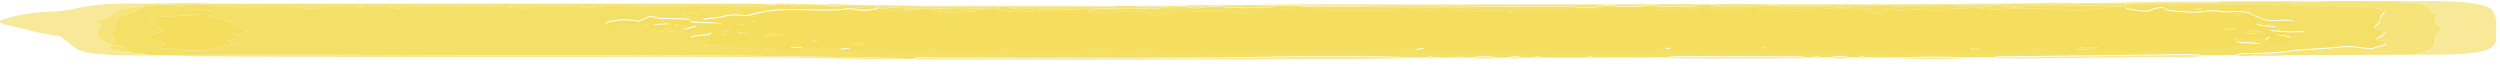 <svg width="337" height="9" viewBox="0 0 337 9" fill="none" xmlns="http://www.w3.org/2000/svg">
<g style="mix-blend-mode:multiply">
<path d="M123.126 7.941C122.817 7.941 122.496 7.941 122.186 7.941C121.972 7.834 121.473 7.81 120.878 7.798C111.603 7.703 102.376 7.453 93.041 7.489C86.382 7.513 79.7 7.442 73.041 7.442C64.194 7.442 55.347 7.442 46.5 7.394C39.781 7.358 33.051 7.394 26.321 7.406C25.679 7.406 25.013 7.382 24.501 7.477C23.051 7.477 21.6 7.465 20.137 7.453C19.876 7.228 18.639 7.216 17.783 7.12C16.534 6.788 17.807 6.264 15.012 6.05C15.012 6.015 15.012 5.991 15.012 5.955C15.488 5.812 15.357 5.658 15.464 5.503C15.726 5.123 14.703 4.754 15.107 4.386C15.655 3.898 15.619 3.399 15.583 2.911C15.559 2.685 15.464 2.447 16.154 2.257C17.616 1.841 18.175 1.365 19.412 0.925C19.412 0.89 19.412 0.866 19.412 0.83C20.47 0.854 20.982 0.699 21.743 0.616C22.278 0.616 22.801 0.616 23.336 0.616C24.18 0.818 24.692 0.759 25.013 0.545C25.916 0.545 26.82 0.545 27.736 0.557C28.961 0.771 30.114 0.949 32.1 0.973C35.298 1.02 38.783 0.735 41.696 1.187C41.85 1.211 42.671 1.163 42.873 1.104C44.026 0.806 45.667 0.925 47.166 0.925C47.701 0.925 48.462 1.008 48.724 0.973C51.173 0.628 52.41 1.08 54.229 1.187C54.621 1.08 54.241 0.794 55.763 0.854C60.294 1.008 65.074 0.616 69.462 1.056C70.211 1.127 71.091 1.127 71.756 1.008C72.815 0.818 74.206 0.842 75.526 0.842C77.583 0.842 79.819 1.234 81.65 0.747C81.721 0.723 82.173 0.747 82.435 0.747C86.382 0.901 90.271 0.949 94.254 0.735C95.503 0.664 97.191 0.64 98.511 0.794C100.212 0.997 103.149 0.925 104.849 0.616C105.396 0.616 105.943 0.616 106.49 0.616C106.68 0.676 106.871 0.735 107.061 0.806C106.847 0.842 106.347 0.866 106.859 0.925C106.93 0.878 106.99 0.842 107.061 0.794C108.214 0.794 109.38 0.818 110.402 0.699C111.508 0.759 112.59 1.08 113.756 0.711C114.112 0.711 114.469 0.711 114.826 0.723C114.85 0.854 114.873 0.973 115.872 0.985C116.621 0.985 117.002 0.925 117.049 0.794H118.167C118.167 0.89 118.167 0.985 118.155 1.092C117.252 1.294 116.336 1.425 115.099 1.151C114.945 1.116 114.303 1.104 114.124 1.127C112.4 1.389 110.01 1.282 108.488 1.234C104.814 1.116 103.018 1.401 101.436 1.865C101.139 1.948 100.604 2.067 100.247 2.031C98.202 1.77 97.869 2.126 96.882 2.269C96.109 2.388 94.694 2.424 94.801 2.649C94.885 2.852 96.418 2.84 97.358 3.018C95.491 2.982 92.875 2.982 92.97 2.792C93.184 2.328 91.388 2.519 90.413 2.435C89.831 2.388 89.106 2.495 88.547 2.328C87.809 2.102 87.607 2.114 87.072 2.328C86.727 2.471 86.513 2.626 86.133 2.828C85.205 2.602 84.266 2.519 83.077 2.685C81.793 2.864 81.436 3.078 81.793 3.327C82.506 3.363 82.506 3.28 82.684 3.232C83.6 2.982 85.217 3.161 86.466 3.066C87.12 3.018 87.179 3.232 87.084 3.327C86.513 3.934 89.224 3.648 90.318 3.648C92.316 3.648 90.877 3.363 90.996 3.208C96.157 3.161 92.792 3.636 91.912 4.029C93.446 3.839 94.373 3.708 95.289 3.981C96.074 4.219 95.907 4.564 95.336 4.611C91.947 4.873 93.018 5.099 94.849 5.456C95.86 5.658 96.228 5.872 98.036 5.717C98.416 5.682 99.023 5.717 98.904 5.824C98.606 6.122 99.498 6.027 100.497 6.015C102.09 5.991 103.838 5.991 104.778 6.276C105.206 6.407 104.469 6.669 106.098 6.657C107.346 6.657 108.048 6.502 108.191 6.288C110.188 6.645 112.436 6.229 114.493 6.324C114.707 6.526 112.471 6.502 113.506 6.704C114.231 6.847 115.099 6.704 115.67 6.621C116.966 6.419 118.262 6.466 119.725 6.55C121.092 6.633 122.567 6.728 123.982 6.716C125.23 6.716 125.23 6.419 125.754 6.205C126.824 6.716 129.071 7.109 130.974 7.037C133.102 6.966 134.494 6.669 135.516 6.324C136.824 6.514 136.146 7.251 139.785 6.788C139.868 6.788 140.308 6.871 140.629 6.895C142.104 7.025 143.578 6.823 145.184 6.895C146.135 6.942 145.838 6.645 146.242 6.502C146.646 6.359 146.884 6.217 147.966 6.276C149.036 6.324 150.095 6.383 150.332 6.621C150.451 6.752 149.869 6.966 151.058 6.978C152.057 6.99 151.854 6.752 152.366 6.645C153.246 6.466 153.614 6.193 155.66 6.526C156.694 6.692 159.286 7.156 161.462 6.597C162.009 6.455 162.402 6.478 163.282 6.621C165.042 6.918 167.17 7.18 169.834 6.835C172.057 6.538 188.681 6.752 190.524 6.276C190.667 6.241 191.594 6.229 191.987 6.348C191.892 6.514 190.334 6.597 190.976 6.788C191.273 6.883 192.034 6.966 192.653 6.883C195.007 6.585 197.968 7.025 200.263 6.681C200.406 6.657 200.822 6.681 201.036 6.692C202.855 6.883 204.544 7.025 206.018 6.585C206.304 6.502 207.849 6.431 207.945 6.455C209.276 6.799 211.405 6.609 213.058 6.657C215.067 6.728 217.005 6.978 219.443 6.764C220.394 6.681 221.5 6.704 222.356 6.502C222.808 6.395 223.879 6.241 225.056 6.252C225.71 6.419 223.641 6.538 224.901 6.669C225.71 6.752 226.839 6.752 227.553 6.669C229.039 6.478 230.228 6.621 231.215 6.752C232.071 6.871 233.094 6.871 233.938 6.954C235.817 7.144 236.697 6.704 238.065 6.752C240.776 6.835 243.523 6.93 246.198 6.847C248.136 6.776 248.743 7.228 249.67 7.132C252.001 6.906 254.355 7.132 256.674 7.061C259.231 7.002 262.108 6.847 265.093 7.025C266.698 7.12 269.041 6.883 271.169 6.978C271.788 7.002 271.93 6.883 272.156 6.788C272.715 6.562 274.094 6.419 275.176 6.383C276.104 6.359 276.282 6.669 276.71 6.835C277.115 6.99 277.02 7.049 278.47 6.99C280.682 6.906 282.68 6.633 285.165 6.716C286.961 6.788 289.03 6.966 290.064 6.49C290.207 6.419 290.647 6.49 290.992 6.502C293.798 6.716 296.081 6.657 297.508 6.122C297.781 6.015 298.4 6.027 298.911 6.098C299.351 6.169 300.041 6.241 300.35 6.145C301.42 5.824 302.978 5.872 304.726 5.979C304.405 5.741 303.751 5.705 302.68 5.682C300.932 5.646 301.705 5.313 301.158 5.123C301.051 5.087 301.563 4.992 301.789 4.933C303.525 5.456 304.488 4.766 305.95 4.849H305.974C305.487 5.158 305.035 5.456 305.772 5.789C307.877 5.408 310.79 5.099 306.676 4.54C307.722 4.54 308.222 4.576 308.578 4.552C309.375 4.493 310.826 4.516 310.743 4.338C310.636 4.088 309.232 4.279 308.602 4.231C307.484 4.136 305.011 4.148 306.426 3.732C307.223 3.494 306.093 3.482 305.511 3.434C304.274 3.327 303.834 3.113 304.464 2.959C305.059 2.804 306.379 2.84 307.092 3.018C307.603 3.149 308.091 3.149 308.685 3.066C309.078 3.018 309.268 2.947 309.161 2.852C309.007 2.721 308.436 2.626 307.805 2.661C304.904 2.864 305.082 2.424 304.202 2.186C303.204 1.912 303.751 1.306 300.088 1.544C299.957 1.544 299.708 1.544 299.589 1.52C298.209 1.306 298.198 1.306 296.854 1.52C296.378 1.591 295.855 1.591 295.308 1.567C293.358 1.484 291.622 1.365 291.634 0.937C290.445 0.997 290.207 1.151 289.981 1.282C289.6 1.496 289.113 1.484 288.257 1.353C287.258 1.211 286.152 1.08 286.532 0.806C286.651 0.604 287.603 0.533 288.483 0.533C294.404 0.533 300.421 0.438 306.224 0.592C309.744 0.676 313.216 0.842 316.843 0.842C319.114 0.842 321.873 1.318 321.373 1.651C320.707 2.091 320.886 2.542 320.684 2.982C320.517 3.339 319.138 3.767 321.195 4.124C321.825 4.231 321.219 4.433 321.207 4.588C321.183 4.885 319.53 5.206 320.826 5.468C322.8 5.872 320.517 6.145 319.934 6.419C319.459 6.645 318.293 6.3 317.354 6.252C316.843 6.229 316.082 6.181 315.772 6.229C313.62 6.514 310.683 6.538 308.674 6.823C307.52 6.99 306.402 7.037 305.106 7.109C303.893 7.18 301.931 7.025 301.444 7.382C300.005 7.465 298.519 7.442 297.056 7.442C296.093 7.287 294.939 7.275 293.703 7.299C289.398 7.358 285.082 7.43 280.765 7.477C277.186 7.525 273.607 7.549 270.016 7.584C269.433 7.584 268.922 7.608 268.684 7.715C267.328 7.715 265.973 7.727 264.605 7.739C261.561 7.56 258.529 7.656 255.497 7.739C254.224 7.739 252.952 7.739 251.668 7.739C251.264 7.572 250.836 7.572 250.407 7.739C250.098 7.739 249.777 7.739 249.468 7.739C248.493 7.513 247.506 7.525 246.531 7.739C246.222 7.739 245.913 7.739 245.592 7.739C245.175 7.572 244.735 7.572 244.307 7.739C243.998 7.739 243.689 7.739 243.38 7.739C243.19 7.632 242.702 7.596 242.107 7.596C236.994 7.584 231.881 7.56 226.756 7.56C226.138 7.56 225.21 7.56 224.984 7.727C221.679 7.727 218.373 7.739 215.067 7.751C214.651 7.572 214.235 7.572 213.819 7.751C211.833 7.751 209.847 7.751 207.861 7.751C207.445 7.572 207.029 7.572 206.613 7.751C206.101 7.751 205.602 7.751 205.103 7.751C204.496 7.537 203.89 7.537 203.271 7.751C202.95 7.751 202.641 7.751 202.32 7.751C200.976 7.62 199.633 7.477 198.277 7.751C197.968 7.751 197.647 7.751 197.338 7.751C196.886 7.584 196.458 7.584 196.065 7.751C195.197 7.751 194.329 7.751 193.449 7.751C193.033 7.584 192.605 7.572 192.177 7.751C191.309 7.751 190.441 7.751 189.561 7.751C188.931 7.501 174.519 7.596 173.556 7.608C168.003 7.715 162.426 7.775 156.837 7.786C146.622 7.798 136.396 7.81 126.182 7.751C125.278 7.751 123.827 7.596 123.066 7.858L123.126 7.941ZM19.674 2.507C20.53 2.602 21.576 2.745 21.101 2.923C20.054 3.303 21.16 3.601 21.969 3.922C22.646 4.195 21.22 4.338 20.887 4.516C20.149 4.909 20.102 5.408 21.778 5.801C22.135 5.884 22.373 5.908 21.992 6.027C21.457 6.193 21.564 6.562 21.992 6.55C24.038 6.55 25.405 6.966 27.569 6.788C27.819 6.764 28.021 6.728 28.235 6.704C29.781 6.49 29.983 6.098 31.814 5.92C32.242 5.884 31.933 5.801 31.577 5.777C29.876 5.622 30.59 5.468 31.529 5.289C32.849 5.051 33.348 4.814 30.994 4.635C33.872 4.54 33.895 4.528 32.968 4.053C31.85 3.494 31.565 2.864 28.842 2.424C28.295 2.328 27.783 2.114 28.366 2.031C30.376 1.77 28.497 1.627 27.914 1.448C27.605 1.353 26.987 1.187 26.606 1.282C26.047 1.413 24.953 1.555 25.429 1.77C25.786 1.936 26.475 1.984 27.522 1.9C25.191 2.198 22.016 2.091 19.674 2.507ZM93.814 2.424C94.623 2.114 94.254 1.948 93.255 1.829C92.756 1.77 92.007 1.829 91.924 1.924C91.722 2.15 93.291 2.174 93.814 2.424ZM89.962 4.302C90.473 4.302 90.889 4.267 90.925 4.183C90.96 4.041 90.318 3.993 89.688 3.993C89.224 3.993 88.927 4.064 88.915 4.16C88.903 4.29 89.367 4.314 89.974 4.314L89.962 4.302ZM96.478 6.205C96.43 6.134 96.311 6.086 95.86 6.074C95.467 6.074 95.146 6.086 95.051 6.169C94.944 6.264 95.229 6.324 95.764 6.324C96.157 6.324 96.418 6.276 96.466 6.205H96.478ZM296.128 1.127C295.974 1.163 295.724 1.211 295.772 1.234C295.831 1.27 296.117 1.306 296.307 1.306C296.675 1.306 296.985 1.27 296.83 1.199C296.771 1.175 296.426 1.163 296.128 1.139V1.127Z" fill="#F5E067"/>
<path d="M301.5 7.513C301.999 7.144 303.949 7.299 305.162 7.239C306.458 7.168 307.588 7.121 308.729 6.954C310.751 6.657 313.676 6.645 315.828 6.359C316.137 6.324 316.898 6.359 317.41 6.383C318.349 6.431 319.526 6.776 319.99 6.55C320.573 6.276 322.856 6.003 320.882 5.598C319.574 5.337 321.227 5.016 321.262 4.719C321.274 4.564 321.881 4.374 321.251 4.255C319.193 3.886 320.573 3.47 320.739 3.113C320.941 2.673 320.763 2.221 321.429 1.781C321.928 1.448 319.17 0.973 316.898 0.973C313.272 0.973 309.811 0.806 306.28 0.723C300.465 0.58 294.46 0.664 288.538 0.664C287.647 0.664 286.707 0.735 286.588 0.937C285.851 0.902 285.114 0.878 284.376 0.842C282.26 0.818 280.31 0.64 277.979 0.794C276.172 0.913 273.71 0.509 272.045 0.973C271.784 1.044 271.189 0.997 270.844 0.937C269.215 0.676 267.907 0.83 266.623 1.032C266.564 0.902 266.266 0.854 265.422 0.89C264.34 0.937 263.567 0.854 263.246 0.664C265.446 0.557 267.931 0.818 269.965 0.497C271.07 0.497 272.176 0.485 273.27 0.473C275.72 0.557 278.169 0.64 280.548 0.426C281.059 0.426 281.57 0.414 282.082 0.402C282.272 0.485 282.605 0.545 283.116 0.533C288.182 0.414 293.283 0.366 298.384 0.343C298.895 0.343 299.217 0.283 299.395 0.2C302.51 0.2 305.626 0.176 308.741 0.164C308.824 0.248 308.872 0.366 309.514 0.355C310.049 0.355 309.8 0.236 309.835 0.176C310.525 0.176 311.215 0.2 311.892 0.212C311.714 0.271 311.548 0.319 311.369 0.366C311.512 0.366 311.655 0.366 311.785 0.378C311.821 0.319 311.869 0.259 311.904 0.2C315.828 0.069 319.764 0.164 323.7 0.164C323.783 0.259 323.45 0.414 324.604 0.378C325.341 0.355 325.959 0.343 326.423 0.497C327.85 0.985 327.327 1.556 328.647 2.043C328.778 2.091 328.647 2.174 328.516 2.233C328.029 2.447 328.516 2.685 328.35 2.887C327.957 3.339 329.551 3.732 328.944 4.195C328.385 4.623 328.302 5.075 328.29 5.503C328.29 6.193 328.147 6.835 325.329 7.37C319.598 7.394 313.854 7.43 308.123 7.453C306.601 7.382 305.091 7.311 303.676 7.501C302.938 7.549 302.201 7.572 301.464 7.501L301.5 7.513Z" fill="#F6E47B"/>
<path d="M19.447 0.83C19.447 0.83 19.423 0.89 19.447 0.925C18.091 0.925 17.354 0.985 16.533 1.246C15.106 1.686 15.368 2.221 13.739 2.626C12.252 2.994 14.048 3.375 13.525 3.779C13.109 4.112 12.906 4.564 13.239 4.98C13.537 5.349 13.822 5.67 15.035 5.967C15.035 6.003 15.035 6.026 15.035 6.062C14.048 6.526 14.999 6.894 17.794 7.132C18.65 7.227 19.887 7.251 20.148 7.465C14.595 7.465 11.147 7.37 10.041 6.383C9.577 5.967 8.947 5.563 8.459 5.147C8.328 5.039 8.328 4.909 7.781 4.837C4.821 4.493 3.679 3.886 1.36 3.458C-0.293 3.149 -0.328 2.828 0.659 2.542C2.074 2.138 3.536 1.722 6.699 1.591C8.007 1.544 9.363 1.341 10.195 1.151C12.609 0.592 15.665 0.378 19.577 0.497C19.542 0.604 19.506 0.723 19.47 0.83H19.447Z" fill="#F7E998"/>
<path d="M325.367 7.37C328.197 6.835 328.328 6.193 328.328 5.503C328.328 5.075 328.423 4.612 328.982 4.195C329.589 3.732 327.995 3.339 328.388 2.887C328.566 2.685 328.067 2.459 328.554 2.233C328.685 2.174 328.816 2.091 328.685 2.043C327.365 1.556 327.888 0.985 326.461 0.497C325.998 0.343 325.379 0.355 324.642 0.378C323.489 0.414 323.81 0.271 323.738 0.164C325.486 0.164 327.246 0.141 328.982 0.164C333.322 0.224 335.475 0.676 335.986 1.437C336.652 2.447 336.509 3.458 336.45 4.457C336.414 5.099 336.7 5.729 335.879 6.372C334.987 7.061 332.657 7.335 328.947 7.37C327.757 7.37 326.568 7.37 325.367 7.37Z" fill="#F7E998"/>
<path d="M228.967 0.604C229.49 0.604 230.014 0.604 230.537 0.604C230.561 0.723 230.739 0.842 231.548 0.842C233.831 0.842 236.161 0.926 238.349 0.735C238.718 0.735 239.087 0.735 239.467 0.735C239.657 0.842 238.944 1.021 240.68 0.949C242.606 0.866 244.747 0.949 246.78 0.937C247.981 0.937 248.397 1.033 248.362 1.223C246.435 1.116 244.782 1.116 243.7 1.484C243.344 1.603 242.559 1.615 241.738 1.568C240.288 1.473 238.682 1.425 237.35 1.306C236.328 1.211 235.852 1.199 235.151 1.366C234.616 1.496 234.14 1.71 232.927 1.627C231.785 1.544 230.68 1.413 231.084 1.151C228.801 1.27 226.637 1.389 224.461 1.508C224.211 1.52 223.604 1.473 223.557 1.437C223.129 1.092 221.821 1.223 220.56 1.223C218.931 1.223 217.052 1.211 215.744 1.27C213.449 1.389 210.393 0.997 208.776 1.568C208.598 1.627 207.968 1.627 207.552 1.568C205.855 1.322 204.658 1.342 203.96 1.627C202.01 1.342 200.274 1.318 199.097 1.58C199.002 1.603 198.728 1.627 198.693 1.615C196.517 1.294 194.174 1.33 191.725 1.496C191.653 1.496 191.344 1.437 191.249 1.389C190.987 1.282 190.583 1.235 190 1.318C188.669 1.508 173.876 1.389 173.032 1.294C170.868 1.044 169.762 1.318 169.5 1.532C169.048 1.913 166.825 1.805 166.682 1.77C165.053 1.437 163.364 1.544 161.26 1.591C159.262 1.627 157.609 1.615 156.622 1.96C156.42 2.031 156.123 2.103 155.576 2.091C155.017 2.079 154.946 1.996 154.815 1.913C154.173 1.508 152.686 1.401 150.855 1.651C149.666 1.817 148.941 1.901 147.419 1.746C145.825 1.58 147.537 1.401 147.038 1.247C149.428 1.151 151.771 1.021 154.268 1.175C155.409 1.247 156.61 1.211 156.967 0.949H156.991C157.514 0.973 157.597 1.163 158.346 1.092C158.596 1.068 158.584 0.961 158.691 0.89C159.036 0.89 159.381 0.89 159.726 0.89C160.499 1.187 161.474 1.187 163.138 0.878C163.507 0.878 163.864 0.878 164.221 0.878C165.184 1.033 166.92 1.056 167.514 1.009C168.977 0.878 171.248 1.235 171.997 0.783C173.103 0.783 174.209 0.783 175.315 0.783C175.351 0.878 175.541 0.914 176.171 0.914C179.964 0.89 196.861 1.08 200.655 0.902C202.664 0.807 204.626 0.997 206.862 0.902C208.443 0.842 210.845 0.878 212.867 0.997C213.604 1.044 215.566 1.08 216.149 0.783C216.517 0.783 216.886 0.783 217.255 0.783C218.218 0.973 219.49 0.854 220.608 0.89C221.131 0.854 221.666 0.819 222.189 0.783C223.034 0.783 223.759 0.89 224.484 0.914C226.137 0.961 228.075 1.044 228.955 0.652L228.967 0.604Z" fill="#F5E067"/>
<path d="M104.906 0.652C103.206 0.961 100.269 1.033 98.569 0.831C97.26 0.676 95.56 0.7 94.311 0.771C90.328 0.997 86.44 0.938 82.492 0.783C82.23 0.783 81.778 0.759 81.707 0.783C79.876 1.27 77.64 0.878 75.583 0.878C74.251 0.878 72.872 0.854 71.814 1.045C71.148 1.163 70.268 1.175 69.519 1.092C65.131 0.652 60.339 1.045 55.82 0.89C54.298 0.842 54.679 1.116 54.286 1.223C52.467 1.116 51.218 0.664 48.781 1.009C48.507 1.045 47.758 0.961 47.223 0.961C45.725 0.961 44.072 0.842 42.93 1.14C42.728 1.187 41.896 1.247 41.753 1.223C38.84 0.771 35.344 1.056 32.157 1.009C30.171 0.973 29.018 0.795 27.793 0.593C27.983 0.557 28.185 0.533 28.376 0.498C52.586 0.498 76.784 0.498 100.994 0.498C101.731 0.498 102.457 0.521 103.194 0.533C103.515 0.676 104.288 0.652 104.942 0.664L104.906 0.652Z" fill="#F6E47B"/>
<path d="M24.5 7.477C25.011 7.382 25.677 7.406 26.319 7.406C33.05 7.406 39.78 7.358 46.498 7.394C55.345 7.442 64.192 7.442 73.039 7.442C79.698 7.442 86.369 7.525 93.04 7.489C102.386 7.454 111.602 7.691 120.877 7.798C121.471 7.798 121.971 7.834 122.185 7.941C117.274 8.024 112.458 7.858 107.618 7.787C97.951 7.632 88.272 7.68 78.592 7.68C67.522 7.68 56.451 7.68 45.393 7.68C38.936 7.68 32.491 7.62 26.046 7.584C25.499 7.584 24.928 7.584 24.512 7.501L24.5 7.477Z" fill="#F7E998"/>
<path d="M123.125 7.941C123.886 7.679 125.349 7.834 126.24 7.834C136.455 7.905 146.681 7.893 156.896 7.87C162.484 7.87 168.049 7.81 173.614 7.691C174.578 7.667 188.989 7.584 189.62 7.834C184.732 8.036 166.622 7.977 161.688 8.012C149.82 8.107 137.929 8.072 126.062 8.024C125.063 8.024 124.017 8.036 123.125 7.929V7.941Z" fill="#F7E998"/>
<path d="M216.17 0.735C215.587 1.033 213.625 0.997 212.888 0.949C210.866 0.83 208.464 0.795 206.883 0.854C204.635 0.949 202.685 0.747 200.676 0.854C196.871 1.033 179.973 0.854 176.192 0.866C175.562 0.866 175.372 0.83 175.336 0.735C175.835 0.735 189.415 0.7 189.629 0.616C191.056 0.616 192.483 0.616 193.922 0.616C194.35 0.771 194.766 0.759 195.17 0.616C195.491 0.616 195.812 0.616 196.133 0.616C196.538 0.759 196.954 0.759 197.382 0.616C203.613 0.616 209.856 0.616 216.098 0.604C216.122 0.652 216.146 0.7 216.17 0.747V0.735Z" fill="#F6E47B"/>
<path d="M268.742 7.834C268.98 7.727 269.491 7.704 270.074 7.704C273.653 7.668 277.244 7.644 280.823 7.597C285.14 7.549 289.444 7.478 293.761 7.418C294.986 7.394 296.151 7.418 297.114 7.561C294.082 7.822 290.812 7.668 287.661 7.704C281.37 7.775 275.08 7.93 268.754 7.834H268.742Z" fill="#F7E998"/>
<path d="M156.977 0.926C156.62 1.199 155.419 1.223 154.278 1.151C151.769 0.997 149.426 1.116 147.048 1.223C145.003 1.223 143.029 1.377 140.96 1.318C140.757 1.128 140.044 0.997 139.128 1.128C137.309 1.389 136.714 1.151 135.93 0.949C139.854 0.949 143.79 0.949 147.714 0.926C148.653 0.926 149.771 0.997 150.449 0.807C151.329 0.807 152.209 0.807 153.088 0.807C154.171 1.044 155.74 0.842 156.989 0.937L156.977 0.926Z" fill="#F6E47B"/>
<path d="M150.434 0.807C149.756 1.009 148.638 0.926 147.699 0.926C143.775 0.937 139.839 0.937 135.915 0.949C135.558 0.949 135.202 0.949 134.845 0.937C131.92 0.937 128.994 0.937 126.081 0.937C125.237 0.937 124.19 0.997 123.715 0.795C132.621 0.795 141.54 0.723 150.446 0.819L150.434 0.807Z" fill="#F7E998"/>
<path d="M248.359 1.223C248.395 1.033 247.979 0.926 246.778 0.938C244.733 0.938 242.604 0.878 240.678 0.95C238.942 1.021 239.655 0.843 239.465 0.736C239.667 0.688 239.869 0.629 240.059 0.581C244.079 0.581 248.11 0.581 252.129 0.593C252.153 0.641 252.176 0.688 252.212 0.736C251.879 1.057 248.93 0.843 248.883 1.223C248.704 1.223 248.538 1.223 248.359 1.223Z" fill="#F6E47B"/>
<path d="M123.709 0.783C124.184 0.985 125.231 0.925 126.075 0.925C129 0.925 131.925 0.925 134.839 0.925C134.648 1.021 134.47 1.116 134.28 1.211C133.911 1.211 133.542 1.211 133.174 1.211C130.582 1.032 127.989 1.021 125.409 1.211C124.862 1.175 124.303 1.139 123.756 1.116C122.27 1.199 120.795 0.925 119.321 1.116H118.215C118.215 1.021 118.215 0.925 118.227 0.818C119.309 0.783 120.498 0.89 121.509 0.747C122.246 0.747 122.971 0.759 123.709 0.771V0.783Z" fill="#F6E47B"/>
<path d="M225.039 7.834C225.265 7.668 226.192 7.668 226.811 7.668C231.924 7.668 237.037 7.692 242.162 7.704C242.757 7.704 243.232 7.739 243.435 7.846C237.299 7.894 231.175 7.906 225.051 7.846L225.039 7.834Z" fill="#F7E998"/>
<path d="M299.411 0.212C299.233 0.295 298.912 0.342 298.4 0.354C293.299 0.378 288.198 0.426 283.132 0.545C282.621 0.557 282.288 0.497 282.098 0.414C287.841 0.283 293.608 0.188 299.411 0.212Z" fill="#F7E998"/>
<path d="M253.947 0.593C256.682 0.593 259.417 0.581 262.152 0.569C262.163 0.605 262.175 0.64 262.187 0.664C260.368 1.021 255.956 1.044 253.852 0.723C253.887 0.676 253.911 0.628 253.947 0.593Z" fill="#F6E47B"/>
<path d="M238.359 0.736C236.171 0.926 233.841 0.843 231.558 0.843C230.749 0.843 230.571 0.724 230.547 0.605C233.127 0.51 235.719 0.569 238.312 0.581C238.336 0.629 238.347 0.688 238.371 0.736H238.359Z" fill="#F6E47B"/>
<path d="M172.007 0.747C171.258 1.211 168.987 0.842 167.524 0.973C166.93 1.021 165.194 0.997 164.23 0.842C164.266 0.795 164.29 0.759 164.326 0.712C165.967 0.7 167.608 0.676 169.248 0.664C170.069 0.795 171.08 0.712 171.995 0.735L172.007 0.747Z" fill="#F6E47B"/>
<path d="M255.559 7.858C258.591 7.763 261.623 7.679 264.667 7.858C261.635 8 258.591 7.989 255.559 7.858Z" fill="#F7E998"/>
<path d="M228.965 0.605C228.085 0.997 226.147 0.914 224.494 0.866C223.769 0.842 223.043 0.747 222.199 0.735C222.211 0.688 222.235 0.64 222.247 0.593C224.482 0.581 226.718 0.521 228.953 0.593L228.965 0.605Z" fill="#F6E47B"/>
<path d="M28.35 0.486C28.16 0.521 27.97 0.545 27.767 0.581C26.864 0.581 25.96 0.581 25.044 0.569C24.45 0.569 23.843 0.545 23.368 0.64C22.832 0.64 22.309 0.64 21.774 0.64C21.572 0.593 21.382 0.545 21.18 0.486C23.57 0.367 25.96 0.367 28.338 0.486H28.35Z" fill="#F7E998"/>
<path d="M262.192 0.676C262.192 0.676 262.168 0.605 262.156 0.581C264.737 0.474 267.353 0.45 269.981 0.509C267.947 0.83 265.45 0.557 263.262 0.676C262.905 0.676 262.549 0.676 262.192 0.676Z" fill="#F7E998"/>
<path d="M280.562 0.426C278.184 0.652 275.735 0.556 273.285 0.473C275.687 0.342 278.113 0.354 280.562 0.426Z" fill="#F7E998"/>
<path d="M172.009 0.747C171.093 0.723 170.082 0.794 169.262 0.676C171.652 0.533 187.193 0.557 189.619 0.628C189.405 0.723 175.826 0.747 175.326 0.747C174.22 0.747 173.114 0.747 172.009 0.747Z" fill="#F7E998"/>
<path d="M220.627 0.831C219.509 0.795 218.225 0.914 217.273 0.724C217.297 0.676 217.321 0.628 217.345 0.593C218.403 0.593 219.473 0.593 220.532 0.593C220.567 0.676 220.591 0.759 220.627 0.842V0.831Z" fill="#F6E47B"/>
<path d="M104.908 0.652C104.254 0.64 103.493 0.663 103.16 0.521C104.861 0.461 106.549 0.438 108.178 0.58C107.75 0.675 107.096 0.64 106.549 0.663H104.908V0.652Z" fill="#F7E998"/>
<path d="M164.34 0.723C164.34 0.723 164.281 0.806 164.245 0.854C163.888 0.854 163.52 0.854 163.151 0.854C162.01 0.854 160.88 0.854 159.739 0.866C159.394 0.866 159.049 0.866 158.704 0.866C158.668 0.83 158.645 0.806 158.645 0.771C160.523 0.699 162.402 0.628 164.34 0.711V0.723Z" fill="#F7E998"/>
<path d="M121.506 0.771C120.495 0.914 119.306 0.807 118.224 0.843C117.855 0.843 117.475 0.843 117.106 0.843L117.047 0.7C118.569 0.664 120.079 0.641 121.518 0.771H121.506Z" fill="#F7E998"/>
<path d="M117.039 0.7L117.099 0.842C117.063 0.973 116.682 1.033 115.921 1.033C114.923 1.033 114.887 0.902 114.875 0.771C114.875 0.735 114.875 0.7 114.875 0.664C115.6 0.664 116.314 0.688 117.039 0.688V0.7Z" fill="#F6E47B"/>
<path d="M303.715 7.513C305.13 7.323 306.64 7.382 308.162 7.466C306.723 7.608 305.225 7.584 303.715 7.513Z" fill="#F7E998"/>
<path d="M114.885 0.664C114.885 0.664 114.885 0.735 114.885 0.771C114.528 0.771 114.172 0.771 113.815 0.759C112.697 0.759 111.579 0.759 110.462 0.747C110.45 0.699 110.426 0.652 110.414 0.604C111.936 0.557 113.446 0.533 114.885 0.664Z" fill="#F7E998"/>
<path d="M156.978 0.925C155.73 0.83 154.16 1.032 153.078 0.795C154.576 0.723 156.087 0.735 157.597 0.783C157.406 0.83 157.204 0.878 157.014 0.925H156.99H156.978Z" fill="#F7E998"/>
<path d="M110.415 0.605C110.415 0.605 110.451 0.7 110.463 0.747C109.428 0.866 108.263 0.854 107.122 0.842C106.931 0.783 106.741 0.723 106.551 0.652C107.098 0.628 107.764 0.676 108.18 0.569C108.929 0.569 109.666 0.593 110.415 0.593V0.605Z" fill="#F6E47B"/>
<path d="M198.332 7.846C199.688 7.573 201.031 7.715 202.375 7.846C201.031 7.905 199.676 7.905 198.332 7.846Z" fill="#F7E998"/>
<path d="M21.193 0.474C21.395 0.521 21.585 0.569 21.788 0.628C21.027 0.7 20.515 0.866 19.457 0.842C19.493 0.735 19.528 0.616 19.564 0.509C20.111 0.509 20.658 0.497 21.193 0.486V0.474Z" fill="#F6E47B"/>
<path d="M246.578 7.846C247.565 7.632 248.54 7.62 249.515 7.846C248.54 7.905 247.553 7.905 246.578 7.846Z" fill="#F7E998"/>
<path d="M157.004 0.925C157.194 0.878 157.396 0.83 157.587 0.783C157.943 0.783 158.288 0.783 158.645 0.783C158.645 0.818 158.669 0.842 158.704 0.878C158.597 0.949 158.609 1.056 158.359 1.08C157.598 1.151 157.527 0.973 157.004 0.937V0.925Z" fill="#F6E47B"/>
<path d="M220.63 0.83C220.595 0.747 220.571 0.664 220.535 0.581C221.106 0.533 221.677 0.533 222.247 0.581C222.236 0.628 222.212 0.676 222.2 0.723C221.677 0.759 221.142 0.795 220.618 0.83H220.63Z" fill="#F7E998"/>
<path d="M238.36 0.735C238.36 0.735 238.325 0.628 238.301 0.58C238.895 0.545 239.49 0.545 240.073 0.58C239.87 0.628 239.668 0.687 239.478 0.735C239.109 0.735 238.741 0.735 238.36 0.735Z" fill="#F7E998"/>
<path d="M203.328 7.846C203.935 7.632 204.553 7.632 205.159 7.846C204.553 7.894 203.946 7.894 203.328 7.846Z" fill="#F7E998"/>
<path d="M253.952 0.592C253.952 0.592 253.893 0.688 253.857 0.723C253.31 0.723 252.763 0.723 252.216 0.723C252.192 0.676 252.168 0.628 252.133 0.581C252.727 0.533 253.334 0.533 253.94 0.581L253.952 0.592Z" fill="#F7E998"/>
<path d="M309.864 0.176C309.828 0.248 310.078 0.355 309.542 0.355C308.9 0.367 308.841 0.26 308.77 0.164C309.138 0.129 309.507 0.129 309.864 0.164V0.176Z" fill="#F7E998"/>
<path d="M250.465 7.846C250.905 7.679 251.321 7.679 251.725 7.846C251.309 7.846 250.881 7.846 250.465 7.846Z" fill="#F7E998"/>
<path d="M244.367 7.846C244.807 7.679 245.235 7.679 245.651 7.846C245.223 7.846 244.795 7.846 244.367 7.846Z" fill="#F7E998"/>
<path d="M213.879 7.846C214.307 7.667 214.723 7.667 215.127 7.846C214.711 7.846 214.295 7.846 213.879 7.846Z" fill="#F7E998"/>
<path d="M206.668 7.858C207.084 7.68 207.5 7.68 207.917 7.858C207.5 7.858 207.084 7.858 206.668 7.858Z" fill="#F7E998"/>
<path d="M196.125 7.846C196.529 7.68 196.957 7.668 197.397 7.846C196.981 7.894 196.553 7.894 196.125 7.846Z" fill="#F7E998"/>
<path d="M192.234 7.846C192.662 7.668 193.091 7.68 193.507 7.846C193.079 7.882 192.662 7.882 192.234 7.846Z" fill="#F7E998"/>
<path d="M195.159 0.605C194.754 0.759 194.338 0.759 193.91 0.605C194.326 0.569 194.743 0.557 195.159 0.605Z" fill="#F7E998"/>
<path d="M197.389 0.616C196.961 0.759 196.545 0.759 196.141 0.616C196.557 0.58 196.973 0.58 197.389 0.616Z" fill="#F7E998"/>
<path d="M217.35 0.593C217.35 0.593 217.303 0.688 217.279 0.724C216.91 0.724 216.542 0.724 216.173 0.724C216.149 0.676 216.125 0.629 216.102 0.581C216.518 0.581 216.934 0.581 217.35 0.581V0.593Z" fill="#F7E998"/>
<path d="M311.941 0.212C311.906 0.271 311.858 0.331 311.822 0.39C311.68 0.39 311.537 0.39 311.406 0.378C311.585 0.331 311.751 0.271 311.929 0.224H311.953L311.941 0.212Z" fill="#F7E998"/>
<path d="M118.216 1.128H119.322C119.429 1.318 119.976 1.484 121.058 1.473C122.176 1.449 123.686 1.437 123.757 1.128C124.304 1.163 124.863 1.199 125.41 1.223C125.791 1.508 127.515 1.615 128.3 1.841C129.263 1.473 132.509 1.651 133.175 1.223C133.544 1.223 133.912 1.223 134.281 1.223C135.851 1.71 138.479 1.746 140.94 1.318C143.021 1.377 144.995 1.223 147.028 1.223C147.54 1.377 145.815 1.556 147.409 1.722C148.931 1.889 149.656 1.794 150.845 1.627C152.676 1.377 154.151 1.496 154.805 1.889C154.936 1.972 155.007 2.043 155.566 2.067C156.113 2.079 156.41 2.008 156.612 1.936C157.611 1.58 159.252 1.603 161.25 1.568C163.355 1.532 165.055 1.413 166.672 1.746C166.827 1.782 169.039 1.889 169.49 1.508C169.74 1.294 170.846 1.021 173.022 1.27C173.866 1.365 188.659 1.484 189.991 1.294C190.585 1.211 190.978 1.258 191.239 1.365C191.334 1.401 191.643 1.473 191.715 1.473C194.164 1.294 196.507 1.27 198.683 1.591C198.73 1.591 198.992 1.568 199.087 1.556C200.264 1.306 202.012 1.318 203.951 1.603C203.737 1.639 203.237 1.663 203.749 1.722C203.82 1.675 203.879 1.639 203.951 1.591C204.656 1.298 205.853 1.278 207.542 1.532C207.958 1.591 208.588 1.603 208.767 1.532C210.384 0.973 213.44 1.365 215.735 1.235C217.031 1.163 218.921 1.187 220.551 1.187C221.811 1.187 223.119 1.056 223.547 1.401C223.595 1.437 224.189 1.484 224.451 1.473C226.627 1.365 228.791 1.247 231.074 1.116C230.67 1.377 231.776 1.508 232.917 1.591C234.13 1.675 234.618 1.461 235.141 1.33C235.831 1.163 236.318 1.175 237.341 1.27C238.673 1.401 240.278 1.449 241.729 1.532C242.537 1.58 243.334 1.568 243.691 1.449C244.773 1.08 246.414 1.068 248.352 1.187C248.53 1.187 248.697 1.187 248.875 1.187C249.363 1.52 250.088 1.282 250.718 1.211C251.087 1.163 251.455 1.092 251.907 1.163C252.3 1.223 252.323 1.342 252.038 1.389C250.124 1.71 253.156 1.591 253.073 1.746C253.037 1.817 253.263 1.889 253.667 1.817C254.262 1.71 254.428 1.568 254 1.425C253.881 1.377 254.06 1.306 254.095 1.282C255.201 1.163 255.153 1.484 256.271 1.389C257.995 1.247 259.815 1.258 261.42 1.473C261.765 1.52 262.027 1.556 262.181 1.461C262.788 1.044 265.166 1.175 266.628 1.033C267.758 1.425 269.708 1.211 271.218 1.187C273.192 1.151 274.976 1.116 276.95 1.27C280.493 1.532 282.8 1.377 284.37 0.842C285.107 0.878 285.844 0.902 286.582 0.937C286.201 1.211 287.307 1.342 288.306 1.484C289.162 1.615 289.661 1.627 290.03 1.413C290.256 1.282 290.494 1.128 291.683 1.068C291.659 1.496 293.407 1.615 295.357 1.698C295.904 1.722 296.427 1.722 296.903 1.651C298.247 1.437 298.247 1.449 299.638 1.651C299.757 1.675 300.006 1.687 300.137 1.675C303.8 1.437 303.253 2.043 304.252 2.317C305.143 2.566 304.953 3.006 307.855 2.792C308.485 2.745 309.056 2.852 309.21 2.983C309.317 3.066 309.127 3.149 308.735 3.197C308.128 3.268 307.641 3.268 307.141 3.149C306.428 2.971 305.108 2.947 304.513 3.09C303.883 3.244 304.323 3.458 305.56 3.565C306.142 3.613 307.272 3.625 306.475 3.863C305.06 4.279 307.534 4.279 308.651 4.362C309.281 4.41 310.673 4.219 310.792 4.469C310.875 4.659 309.424 4.636 308.627 4.683C308.259 4.707 307.771 4.683 306.725 4.671C310.839 5.23 307.926 5.551 305.821 5.92C305.072 5.587 305.536 5.29 306.023 4.992C306.095 4.98 306.166 4.968 306.237 4.957C306.154 4.968 306.083 4.98 306 4.992C304.537 4.897 303.574 5.587 301.838 5.075C301.612 5.147 301.1 5.23 301.207 5.266C301.766 5.456 300.982 5.777 302.73 5.825C303.8 5.848 304.454 5.872 304.775 6.122C303.027 6.015 301.457 5.955 300.399 6.288C300.102 6.384 299.4 6.312 298.96 6.241C298.449 6.169 297.83 6.158 297.557 6.265C296.142 6.8 293.847 6.859 291.041 6.645C290.696 6.621 290.268 6.562 290.113 6.633C289.079 7.109 287.01 6.931 285.214 6.859C282.729 6.764 280.731 7.038 278.519 7.133C277.069 7.192 277.164 7.133 276.759 6.978C276.331 6.812 276.153 6.502 275.226 6.526C274.143 6.562 272.764 6.693 272.205 6.931C271.979 7.026 271.849 7.145 271.218 7.121C269.09 7.038 266.747 7.275 265.142 7.168C262.157 6.99 259.28 7.133 256.723 7.204C254.404 7.263 252.05 7.038 249.719 7.275C248.792 7.37 248.173 6.919 246.247 6.99C243.572 7.085 240.825 6.99 238.114 6.895C236.746 6.847 235.866 7.287 233.987 7.097C233.143 7.014 232.121 7.014 231.264 6.895C230.289 6.752 229.088 6.609 227.602 6.812C226.888 6.907 225.759 6.907 224.95 6.812C223.69 6.681 225.759 6.562 225.105 6.395C223.928 6.384 222.846 6.538 222.406 6.645C221.538 6.847 220.432 6.823 219.492 6.907C217.066 7.121 215.116 6.871 213.107 6.8C211.454 6.74 209.325 6.942 207.994 6.598C207.898 6.574 206.353 6.633 206.067 6.728C204.593 7.156 202.904 7.026 201.085 6.835C200.871 6.812 200.455 6.8 200.312 6.823C198.005 7.168 195.056 6.728 192.702 7.026C192.095 7.097 191.334 7.026 191.025 6.931C190.371 6.728 191.941 6.645 192.036 6.491C191.643 6.372 190.728 6.384 190.573 6.419C188.73 6.895 172.106 6.693 169.883 6.978C167.219 7.335 165.079 7.061 163.331 6.764C162.439 6.621 162.059 6.598 161.512 6.74C159.347 7.287 156.755 6.835 155.709 6.669C153.663 6.348 153.295 6.609 152.415 6.788C151.904 6.895 152.106 7.133 151.107 7.121C149.918 7.109 150.512 6.895 150.382 6.764C150.144 6.526 149.085 6.467 148.015 6.419C146.933 6.372 146.695 6.514 146.291 6.645C145.899 6.776 146.184 7.085 145.233 7.038C143.627 6.954 142.141 7.156 140.678 7.038C140.357 7.014 139.929 6.919 139.834 6.931C136.195 7.382 136.885 6.645 135.565 6.467C134.543 6.8 133.151 7.109 131.023 7.18C129.108 7.24 126.861 6.847 125.803 6.348C125.291 6.562 125.28 6.859 124.031 6.859C122.628 6.859 121.141 6.776 119.774 6.693C118.311 6.598 117.015 6.55 115.719 6.764C115.148 6.859 114.268 6.99 113.555 6.847C112.52 6.645 114.756 6.657 114.542 6.467C112.485 6.372 110.225 6.8 108.24 6.431C108.168 6.348 108.109 6.265 107.538 6.253C106.801 6.241 106.658 6.324 106.575 6.431C107.134 6.431 107.681 6.431 108.24 6.431C108.097 6.645 107.395 6.8 106.147 6.8C104.518 6.8 105.255 6.55 104.827 6.419C103.888 6.134 102.14 6.134 100.546 6.158C99.559 6.169 98.656 6.265 98.953 5.967C99.072 5.848 98.477 5.825 98.085 5.86C96.277 6.015 95.909 5.801 94.898 5.599C93.067 5.242 91.996 5.016 95.385 4.754C95.944 4.707 96.123 4.362 95.338 4.124C94.41 3.851 93.495 3.97 91.961 4.172C92.841 3.779 96.206 3.304 91.045 3.351C90.855 3.316 90.677 3.292 90.486 3.256C89.428 2.899 88.869 3.209 87.894 3.292C89.012 3.411 89.678 3.232 90.486 3.256C90.677 3.292 90.855 3.316 91.045 3.351C90.938 3.506 92.377 3.779 90.367 3.791C89.273 3.791 86.562 4.077 87.133 3.47C87.228 3.375 87.169 3.161 86.515 3.209C85.266 3.304 83.661 3.125 82.733 3.375C82.555 3.423 82.555 3.506 81.841 3.47C81.485 3.209 81.841 2.995 83.126 2.828C84.315 2.662 85.254 2.745 86.182 2.971C86.562 2.757 86.764 2.614 87.121 2.471C87.644 2.257 87.858 2.245 88.596 2.471C89.154 2.638 89.88 2.531 90.463 2.578C91.438 2.65 93.233 2.471 93.019 2.935C92.924 3.137 95.54 3.125 97.407 3.161C96.468 2.983 94.934 3.006 94.85 2.792C94.755 2.555 96.17 2.531 96.931 2.412C97.918 2.257 98.251 1.901 100.296 2.174C100.653 2.222 101.188 2.103 101.486 2.008C103.067 1.544 104.863 1.258 108.537 1.377C110.059 1.425 112.449 1.532 114.173 1.27C114.34 1.247 114.994 1.258 115.148 1.294C116.385 1.568 117.313 1.437 118.204 1.235L118.216 1.128ZM104.97 4.493C104.292 4.517 103.376 4.493 103.245 4.695C103.15 4.85 103.745 4.778 104.066 4.79C104.946 4.79 105.754 4.754 105.909 4.588C106.004 4.481 105.564 4.457 103.234 4.838C103.234 4.826 103.234 4.814 103.245 4.79C103.115 4.814 102.936 4.826 102.877 4.85C102.841 4.861 102.984 4.897 103.043 4.921C103.103 4.897 103.174 4.873 104.97 4.493ZM279.946 6.728C281.183 6.669 282.122 6.55 283.026 6.36C281.052 6.288 279.863 6.36 279.946 6.716L279.708 6.74L279.816 6.764L279.946 6.728ZM303.621 4.053C303.728 4.231 302.028 4.279 302.611 4.457C302.908 4.552 303.931 4.54 304.382 4.457C305.381 4.303 304.513 4.184 303.621 4.041V4.053ZM116.135 5.872C115.291 5.872 114.934 5.92 114.922 6.039C114.922 6.098 114.899 6.181 115.339 6.193C116.076 6.193 116.349 6.086 116.67 5.991C116.73 5.979 116.278 5.908 116.135 5.872ZM301.362 3.934C301.422 3.839 301.065 3.779 300.625 3.767C300.339 3.756 299.757 3.767 299.674 3.803C299.4 3.922 299.888 3.97 300.446 4.005C300.827 4.029 301.148 4.005 301.362 3.934ZM101.117 4.576C100.713 4.481 100.558 4.35 99.666 4.374C99.559 4.374 99.428 4.457 99.512 4.493C99.821 4.624 100.427 4.612 101.117 4.564V4.576ZM266.188 6.479C265.951 6.514 265.689 6.538 265.641 6.574C265.546 6.645 265.748 6.693 266.165 6.705C266.521 6.705 266.973 6.705 266.89 6.621C266.842 6.574 266.474 6.538 266.176 6.479H266.188ZM301.707 1.829C301.457 1.865 301.196 1.889 301.16 1.924C301.112 1.96 301.196 2.019 301.35 2.043C301.731 2.079 302.004 2.043 302.016 1.972C302.016 1.936 301.85 1.901 301.707 1.841V1.829ZM98.073 4.219C98.251 4.184 98.525 4.148 98.501 4.124C98.477 4.089 98.216 4.053 98.025 4.053C97.668 4.053 97.312 4.077 97.431 4.148C97.478 4.172 97.811 4.196 98.073 4.219ZM109.643 5.42C109.548 5.48 109.393 5.527 109.453 5.551C109.512 5.587 109.774 5.599 109.952 5.634C110.047 5.599 110.249 5.563 110.214 5.527C110.166 5.492 109.916 5.468 109.655 5.42H109.643ZM238.137 6.467C238.078 6.443 238.054 6.395 237.947 6.395C237.84 6.395 237.65 6.407 237.495 6.419C237.555 6.443 237.579 6.491 237.686 6.491C237.793 6.491 237.983 6.479 238.137 6.467ZM97.538 4.552C97.466 4.576 97.407 4.6 97.336 4.636C97.49 4.636 97.68 4.671 97.787 4.671C97.894 4.671 97.93 4.624 98.001 4.6C97.847 4.6 97.692 4.576 97.538 4.564V4.552ZM100.261 3.28C100.201 3.256 100.178 3.209 100.071 3.209C99.963 3.209 99.773 3.22 99.619 3.232C99.678 3.256 99.702 3.304 99.809 3.304C99.916 3.304 100.106 3.292 100.261 3.28ZM101.89 2.84C101.735 2.84 101.581 2.816 101.438 2.804C101.367 2.828 101.224 2.864 101.26 2.888C101.307 2.911 101.545 2.911 101.688 2.923C101.759 2.899 101.818 2.876 101.89 2.84ZM278.674 1.473C278.757 1.473 278.829 1.484 278.912 1.484C278.936 1.484 278.959 1.461 278.983 1.449C278.9 1.449 278.829 1.437 278.745 1.437C278.722 1.437 278.698 1.461 278.674 1.473ZM101.914 5.492C101.914 5.492 101.985 5.468 101.985 5.456C101.985 5.456 101.854 5.456 101.795 5.444C101.771 5.456 101.723 5.468 101.723 5.48C101.723 5.48 101.854 5.48 101.914 5.492ZM278.626 6.847C278.626 6.847 278.698 6.823 278.698 6.812C278.698 6.812 278.567 6.812 278.507 6.8C278.484 6.812 278.436 6.823 278.436 6.835C278.436 6.835 278.567 6.835 278.626 6.847Z" fill="#F5DE5D"/>
<path d="M19.672 2.507C22.014 2.09 25.189 2.197 27.52 1.9C26.474 1.983 25.784 1.936 25.427 1.769C24.951 1.555 26.046 1.413 26.604 1.282C26.985 1.187 27.603 1.353 27.912 1.448C28.495 1.627 30.374 1.757 28.364 2.031C27.782 2.114 28.293 2.328 28.84 2.423C31.563 2.875 31.848 3.494 32.966 4.052C33.906 4.528 33.87 4.54 30.992 4.635C33.358 4.813 32.847 5.051 31.527 5.289C30.588 5.456 29.863 5.61 31.575 5.777C31.92 5.812 32.241 5.884 31.813 5.919C29.981 6.098 29.779 6.49 28.233 6.704C28.019 6.728 27.817 6.775 27.567 6.787C25.403 6.966 24.048 6.538 21.991 6.55C21.563 6.55 21.444 6.193 21.991 6.026C22.371 5.907 22.121 5.884 21.777 5.8C20.1 5.408 20.148 4.909 20.885 4.516C21.218 4.338 22.645 4.195 21.967 3.922C21.158 3.601 20.052 3.315 21.099 2.923C21.574 2.756 20.528 2.614 19.672 2.507Z" fill="#F5DE5D"/>
<path d="M15.033 5.956C13.82 5.659 13.534 5.338 13.237 4.969C12.904 4.553 13.106 4.101 13.522 3.768C14.046 3.364 12.25 2.995 13.736 2.614C15.366 2.21 15.104 1.675 16.531 1.235C17.339 0.985 18.089 0.914 19.444 0.914C18.207 1.342 17.649 1.83 16.186 2.246C15.496 2.436 15.591 2.674 15.615 2.9C15.651 3.387 15.687 3.887 15.14 4.374C14.723 4.743 15.746 5.112 15.496 5.492C15.389 5.647 15.52 5.801 15.044 5.944L15.033 5.956Z" fill="#F6E47B"/>
<path d="M17.795 7.12C14.989 6.883 14.05 6.514 15.037 6.05C17.831 6.264 16.559 6.788 17.795 7.12Z" fill="#F6E47B"/>
<path d="M93.809 2.424C93.286 2.174 91.728 2.15 91.918 1.924C92.002 1.829 92.739 1.77 93.25 1.829C94.249 1.948 94.618 2.114 93.809 2.424Z" fill="#F5DE5D"/>
<path d="M89.961 4.303C89.366 4.303 88.891 4.267 88.903 4.148C88.903 4.065 89.2 3.981 89.675 3.981C90.306 3.981 90.96 4.029 90.912 4.172C90.888 4.267 90.46 4.303 89.949 4.291L89.961 4.303Z" fill="#F5DE5D"/>
<path d="M110.449 0.735C111.567 0.735 112.685 0.735 113.802 0.747C112.625 1.115 111.555 0.794 110.449 0.735Z" fill="#F6E47B"/>
<path d="M96.48 6.205C96.421 6.276 96.171 6.324 95.779 6.324C95.244 6.324 94.958 6.264 95.065 6.169C95.148 6.098 95.469 6.074 95.874 6.074C96.326 6.074 96.445 6.134 96.492 6.205H96.48Z" fill="#F5DE5D"/>
<path d="M23.367 0.616C23.843 0.533 24.449 0.545 25.044 0.545C24.723 0.747 24.212 0.807 23.367 0.616Z" fill="#F6E47B"/>
<path d="M296.128 1.128C296.425 1.151 296.77 1.163 296.83 1.187C296.984 1.258 296.687 1.294 296.306 1.294C296.116 1.294 295.831 1.258 295.771 1.223C295.724 1.199 295.985 1.163 296.128 1.116V1.128Z" fill="#F5DE5D"/>
<path d="M107.12 0.842C107.049 0.89 106.99 0.926 106.918 0.973C106.407 0.902 106.906 0.878 107.12 0.854V0.842Z" fill="#F6E47B"/>
<path d="M266.64 1.032C265.177 1.175 262.799 1.032 262.193 1.46C262.05 1.555 261.777 1.52 261.432 1.472C259.815 1.258 258.007 1.246 256.283 1.389C255.165 1.484 255.213 1.163 254.107 1.282C254.083 1.317 253.893 1.389 254.012 1.424C254.44 1.579 254.285 1.71 253.679 1.817C253.275 1.888 253.037 1.817 253.084 1.746C253.167 1.591 250.135 1.722 252.05 1.389C252.335 1.341 252.311 1.222 251.919 1.163C251.467 1.092 251.11 1.163 250.73 1.21C250.1 1.282 249.374 1.52 248.887 1.187C248.946 0.806 251.883 1.02 252.216 0.699C252.763 0.699 253.31 0.699 253.857 0.699C255.962 1.02 260.373 0.996 262.193 0.64C262.55 0.64 262.906 0.64 263.263 0.64C263.584 0.83 264.357 0.913 265.439 0.866C266.283 0.83 266.581 0.866 266.64 1.008V1.032Z" fill="#F5E067"/>
<path d="M284.378 0.842C282.809 1.377 280.502 1.532 276.958 1.27C274.984 1.115 273.201 1.163 271.227 1.187C269.716 1.211 267.754 1.425 266.637 1.032C267.921 0.83 269.229 0.675 270.858 0.937C271.215 0.996 271.797 1.044 272.059 0.973C273.724 0.509 276.185 0.913 277.993 0.794C280.323 0.64 282.273 0.818 284.39 0.842H284.378Z" fill="#F5E067"/>
<path d="M159.734 0.854C160.876 0.854 162.006 0.854 163.147 0.842C161.494 1.151 160.507 1.151 159.734 0.854Z" fill="#F6E47B"/>
<path d="M140.948 1.318C138.487 1.746 135.859 1.71 134.289 1.222C134.479 1.127 134.658 1.032 134.848 0.937C135.205 0.937 135.561 0.937 135.918 0.949C136.703 1.151 137.309 1.389 139.117 1.127C140.032 0.996 140.746 1.127 140.948 1.318Z" fill="#F5E067"/>
<path d="M133.183 1.223C132.517 1.663 129.259 1.484 128.307 1.841C127.523 1.603 125.798 1.508 125.418 1.223C128.01 1.032 130.591 1.044 133.183 1.223Z" fill="#F5E067"/>
<path d="M123.756 1.128C123.684 1.437 122.174 1.449 121.056 1.473C119.974 1.497 119.427 1.318 119.32 1.128C120.807 0.938 122.281 1.211 123.756 1.128Z" fill="#F5E067"/>
<path d="M303.613 4.053C304.505 4.195 305.361 4.314 304.374 4.469C303.922 4.54 302.912 4.552 302.603 4.469C302.032 4.291 303.72 4.243 303.613 4.065V4.053Z" fill="#F5E067"/>
<path d="M279.942 6.728C279.858 6.359 281.036 6.3 283.021 6.359C282.118 6.55 281.178 6.668 279.942 6.728Z" fill="#F5E067"/>
<path d="M104.969 4.493C105.563 4.457 106.003 4.481 105.908 4.588C105.742 4.766 104.933 4.802 104.065 4.79C103.744 4.79 103.149 4.861 103.245 4.695C103.375 4.481 104.291 4.516 104.969 4.493Z" fill="#F5E067"/>
<path d="M116.131 5.872C116.274 5.896 116.726 5.967 116.666 5.991C116.345 6.074 116.072 6.205 115.334 6.193C114.894 6.193 114.918 6.11 114.918 6.039C114.918 5.92 115.287 5.872 116.131 5.872Z" fill="#F5E067"/>
<path d="M301.36 3.934C301.158 4.005 300.825 4.029 300.444 4.005C299.885 3.97 299.41 3.91 299.671 3.803C299.743 3.768 300.325 3.756 300.623 3.768C301.051 3.791 301.419 3.851 301.36 3.934Z" fill="#F5E067"/>
<path d="M90.483 3.149C89.674 3.125 89.008 3.292 87.891 3.185C88.866 3.101 89.425 2.792 90.483 3.149Z" fill="#F5E067"/>
<path d="M101.111 4.576C100.422 4.612 99.803 4.636 99.506 4.505C99.435 4.469 99.554 4.386 99.661 4.386C100.552 4.35 100.707 4.493 101.111 4.588V4.576Z" fill="#F5E067"/>
<path d="M266.179 6.479C266.477 6.538 266.845 6.574 266.893 6.621C266.976 6.704 266.524 6.716 266.167 6.704C265.751 6.704 265.549 6.633 265.644 6.574C265.68 6.538 265.942 6.526 266.191 6.479H266.179Z" fill="#F5E067"/>
<path d="M301.705 1.829C301.848 1.889 302.014 1.924 302.014 1.96C302.014 2.031 301.729 2.067 301.348 2.031C301.194 2.02 301.11 1.948 301.158 1.913C301.194 1.877 301.455 1.853 301.705 1.817V1.829Z" fill="#F5E067"/>
<path d="M106.559 6.336C106.642 6.241 106.785 6.146 107.522 6.158C108.093 6.17 108.152 6.253 108.223 6.336C107.664 6.336 107.117 6.336 106.559 6.336Z" fill="#F5E067"/>
<path d="M98.072 4.219C97.798 4.195 97.465 4.171 97.43 4.148C97.311 4.076 97.667 4.041 98.024 4.053C98.214 4.053 98.476 4.1 98.5 4.124C98.524 4.148 98.25 4.183 98.072 4.219Z" fill="#F5E067"/>
<path d="M109.641 5.42C109.903 5.467 110.152 5.491 110.2 5.527C110.236 5.551 110.034 5.598 109.938 5.634C109.76 5.61 109.498 5.586 109.439 5.551C109.38 5.515 109.534 5.479 109.629 5.42H109.641Z" fill="#F5E067"/>
<path d="M238.134 6.467C237.98 6.467 237.789 6.503 237.682 6.491C237.575 6.491 237.552 6.443 237.492 6.419C237.647 6.419 237.837 6.384 237.944 6.395C238.051 6.395 238.075 6.443 238.134 6.467Z" fill="#F5E067"/>
<path d="M97.534 4.552C97.689 4.552 97.843 4.576 97.998 4.588C97.927 4.611 97.903 4.659 97.784 4.659C97.677 4.659 97.487 4.635 97.332 4.623C97.403 4.599 97.463 4.576 97.534 4.54V4.552Z" fill="#F5E067"/>
<path d="M100.248 3.28C100.093 3.28 99.903 3.316 99.796 3.304C99.689 3.304 99.665 3.256 99.606 3.232C99.76 3.232 99.95 3.197 100.057 3.208C100.164 3.208 100.188 3.256 100.248 3.28Z" fill="#F5E067"/>
<path d="M101.885 2.84C101.814 2.864 101.754 2.887 101.683 2.923C101.529 2.923 101.291 2.911 101.255 2.887C101.207 2.864 101.362 2.84 101.433 2.804C101.588 2.804 101.743 2.828 101.885 2.84Z" fill="#F5E067"/>
<path d="M203.958 1.615C203.886 1.663 203.827 1.698 203.756 1.746C203.244 1.675 203.756 1.651 203.958 1.627V1.615Z" fill="#F5E067"/>
<path d="M278.672 1.472C278.672 1.472 278.72 1.437 278.743 1.437C278.827 1.437 278.898 1.437 278.982 1.448C278.958 1.46 278.934 1.484 278.91 1.484C278.827 1.484 278.755 1.484 278.672 1.472Z" fill="#F5E067"/>
<path d="M103.218 4.838C103.158 4.861 103.087 4.885 103.028 4.921C102.968 4.897 102.825 4.873 102.861 4.849C102.921 4.826 103.099 4.814 103.23 4.79C103.23 4.802 103.23 4.814 103.218 4.838Z" fill="#F5E067"/>
<path d="M101.91 5.492C101.838 5.492 101.719 5.492 101.719 5.48C101.719 5.468 101.766 5.456 101.79 5.444C101.862 5.444 101.981 5.444 101.981 5.456C101.981 5.468 101.933 5.48 101.91 5.492Z" fill="#F5E067"/>
<path d="M278.62 6.847C278.549 6.847 278.43 6.847 278.43 6.836C278.43 6.824 278.477 6.812 278.501 6.8C278.573 6.8 278.692 6.8 278.692 6.812C278.692 6.824 278.644 6.836 278.62 6.847Z" fill="#F5E067"/>
<path d="M305.996 4.981C306.08 4.969 306.151 4.957 306.235 4.945C306.163 4.957 306.091 4.969 306.02 4.981H305.996Z" fill="#F5E067"/>
<path d="M106.561 6.336C106.561 6.336 106.477 6.36 106.43 6.372C106.477 6.36 106.513 6.348 106.561 6.336Z" fill="#F5E067"/>
<path d="M279.942 6.728L279.81 6.764L279.703 6.752L279.942 6.728Z" fill="#F5E067"/>
</g>
</svg>
